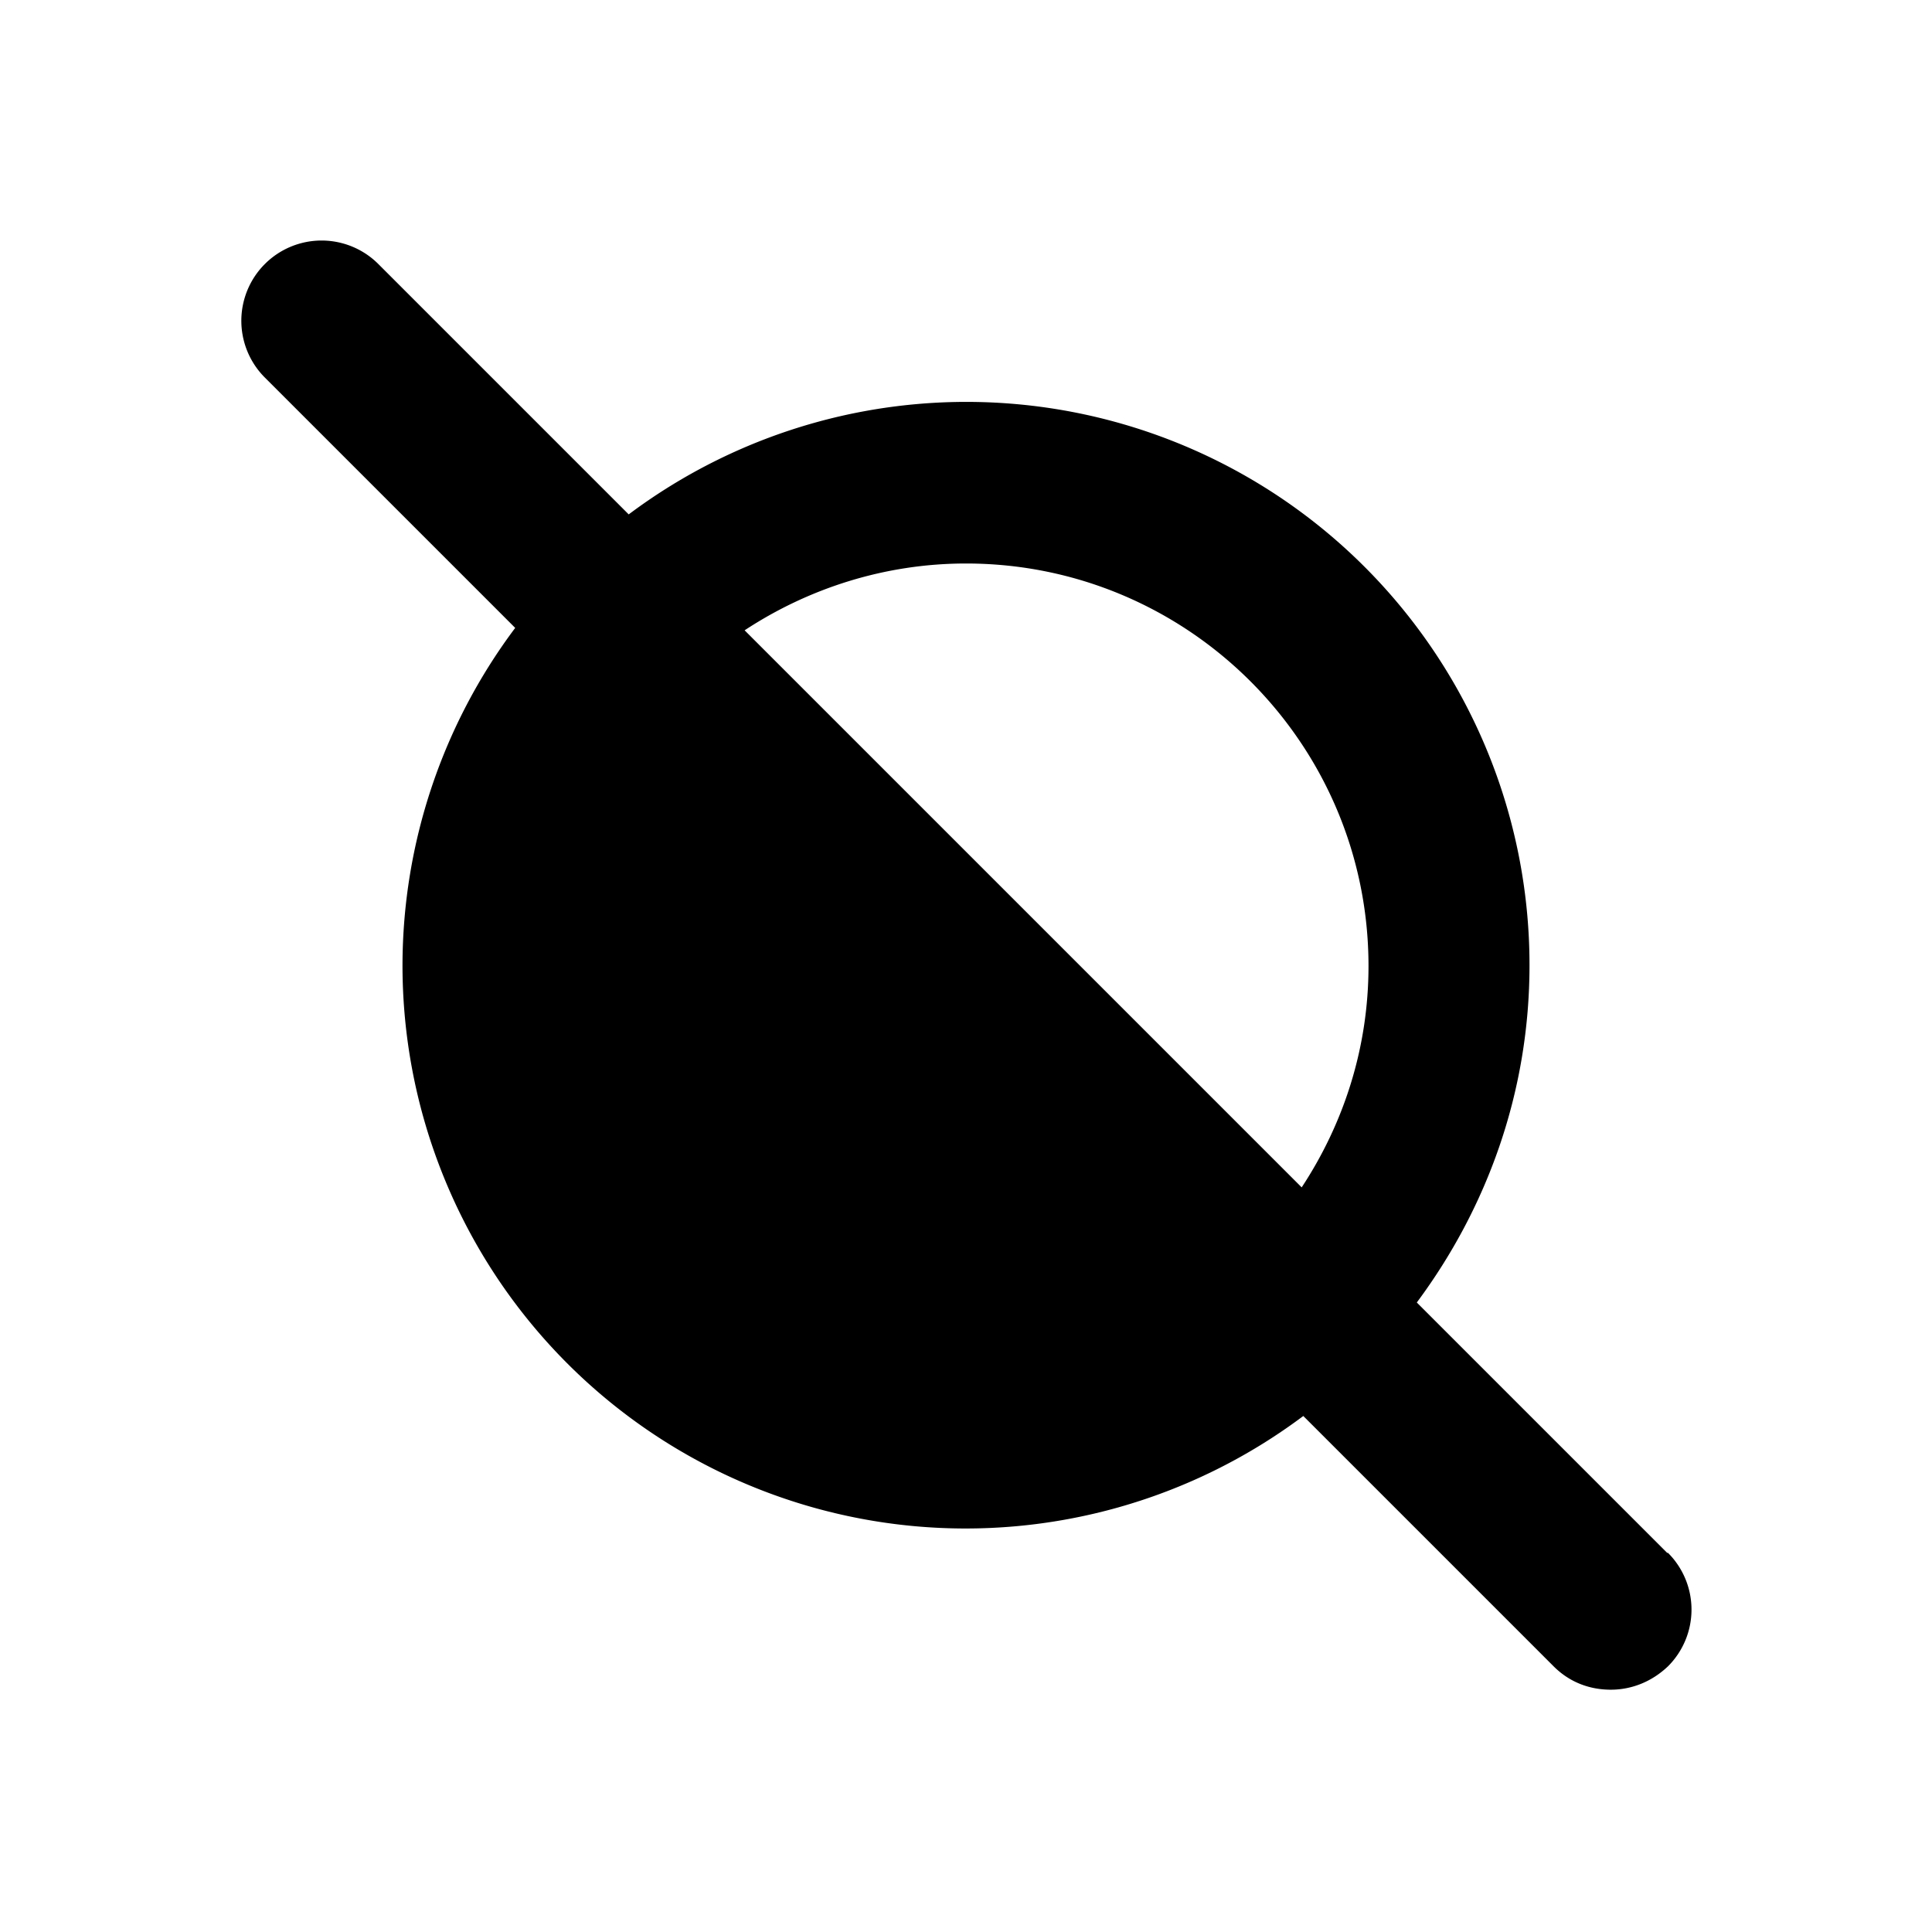 <svg xmlns="http://www.w3.org/2000/svg" width="24" height="24" fill="currentColor" class="mi-solid mi-contrast" viewBox="0 0 24 24">
  <path d="m20.71 19.29-3.11-3.11c.87-1.17 1.4-2.61 1.4-4.19a6.995 6.995 0 0 0-11.19-5.6L4.7 3.28a.996.996 0 1 0-1.41 1.41L6.4 7.8A7 7 0 0 0 5 11.99a6.995 6.995 0 0 0 11.19 5.6l3.11 3.11c.2.2.45.29.71.29s.51-.1.71-.29a.996.996 0 0 0 0-1.41Zm-4.54-4.54L9.25 7.83C10.04 7.31 10.99 7 12 7c2.76 0 5 2.24 5 5 0 1.02-.31 1.96-.83 2.75"/>
</svg>